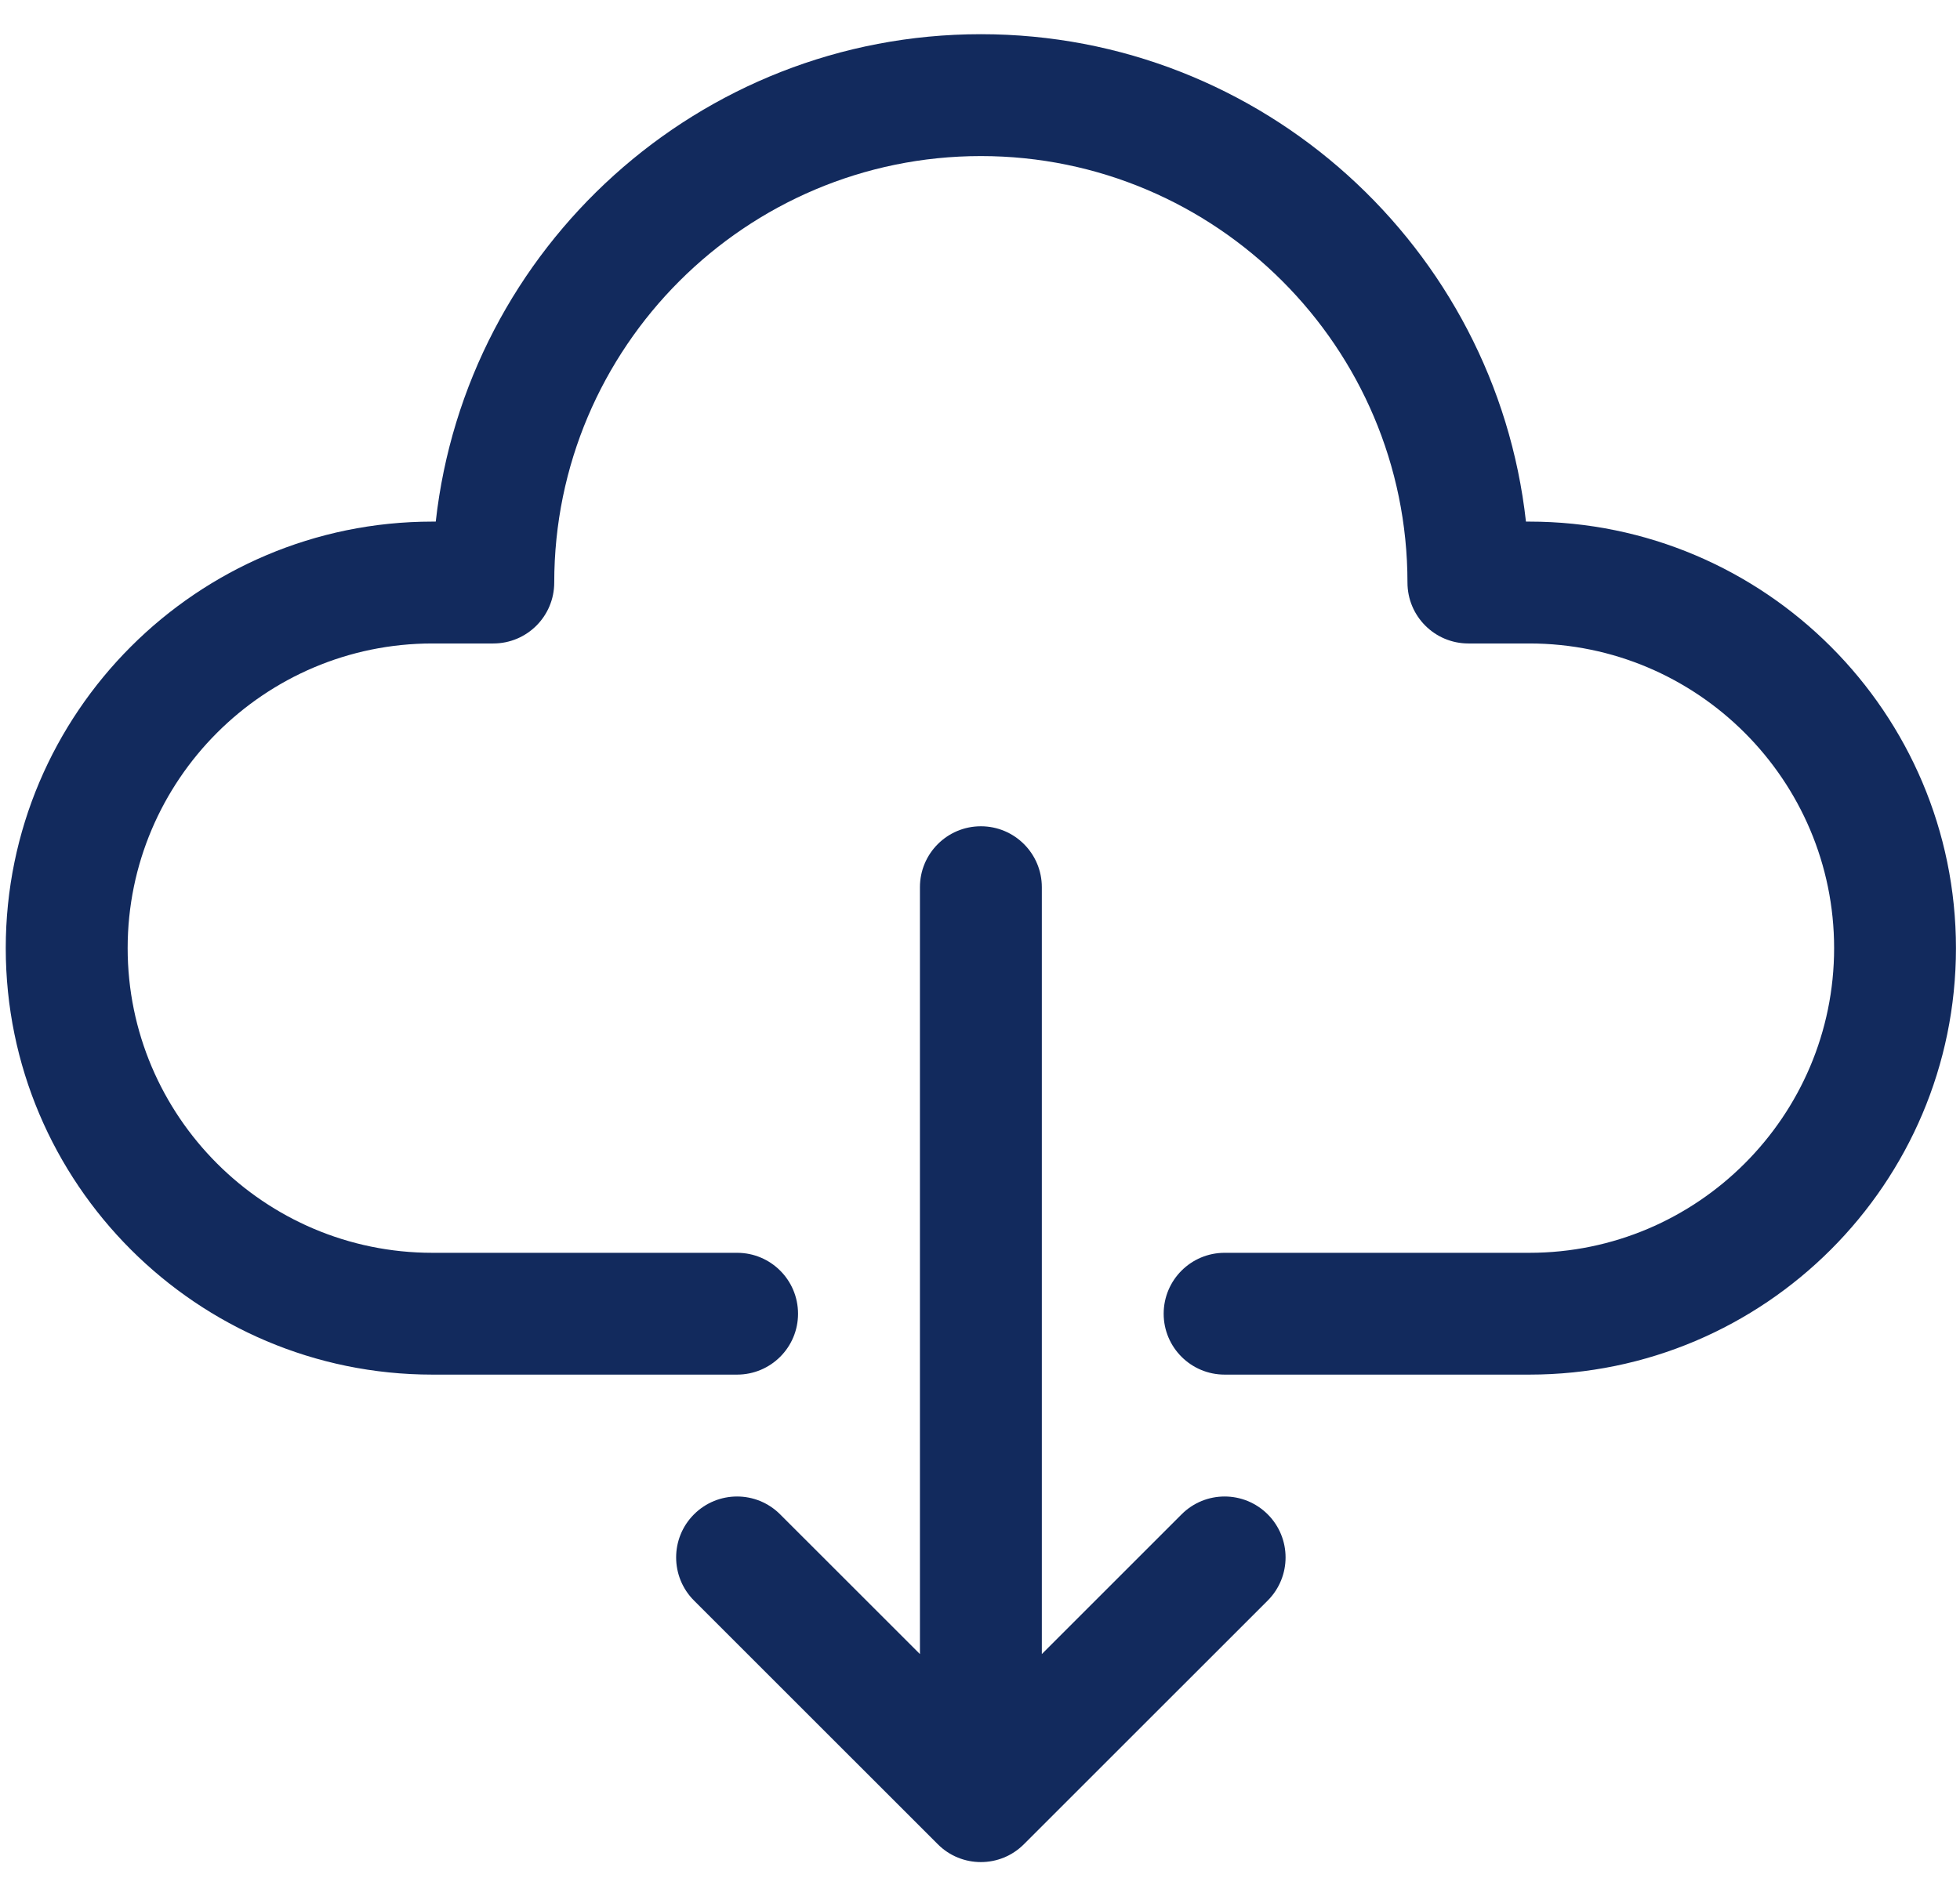 <?xml version="1.0" encoding="UTF-8"?>
<svg xmlns="http://www.w3.org/2000/svg" width="31" height="30" viewBox="0 0 31 30" fill="none">
  <path d="M30.936 15C30.936 18.721 27.909 21.747 24.189 21.747H19.369C18.837 21.747 18.405 21.316 18.405 20.784C18.405 20.251 18.837 19.82 19.369 19.82H24.189C26.846 19.82 29.009 17.657 29.009 15C29.009 12.343 26.846 10.18 24.189 10.18H23.225C22.692 10.18 22.261 9.749 22.261 9.216C22.261 5.496 19.234 2.469 15.514 2.469C11.794 2.469 8.766 5.496 8.766 9.216C8.766 9.749 8.335 10.18 7.802 10.18H6.838C4.181 10.18 2.019 12.343 2.019 15C2.019 17.657 4.181 19.82 6.838 19.82H11.658C12.191 19.82 12.622 20.251 12.622 20.784C12.622 21.316 12.191 21.747 11.658 21.747H6.838C3.118 21.747 0.091 18.721 0.091 15C0.091 11.279 3.118 8.252 6.838 8.252H6.892C7.373 3.921 11.056 0.541 15.514 0.541C19.972 0.541 23.654 3.921 24.135 8.252H24.189C27.909 8.252 30.936 11.279 30.936 15ZM18.688 23.958L16.478 26.168V14.036C16.478 13.504 16.047 13.072 15.514 13.072C14.981 13.072 14.55 13.504 14.55 14.036V26.168L12.339 23.958C11.963 23.581 11.353 23.581 10.976 23.958C10.6 24.334 10.6 24.944 10.976 25.321L14.832 29.176C15.02 29.365 15.267 29.459 15.514 29.459C15.76 29.459 16.007 29.365 16.195 29.176L20.051 25.321C20.427 24.944 20.427 24.334 20.051 23.958C19.674 23.581 19.064 23.581 18.688 23.958Z" fill="#122A5D"></path>
</svg>
